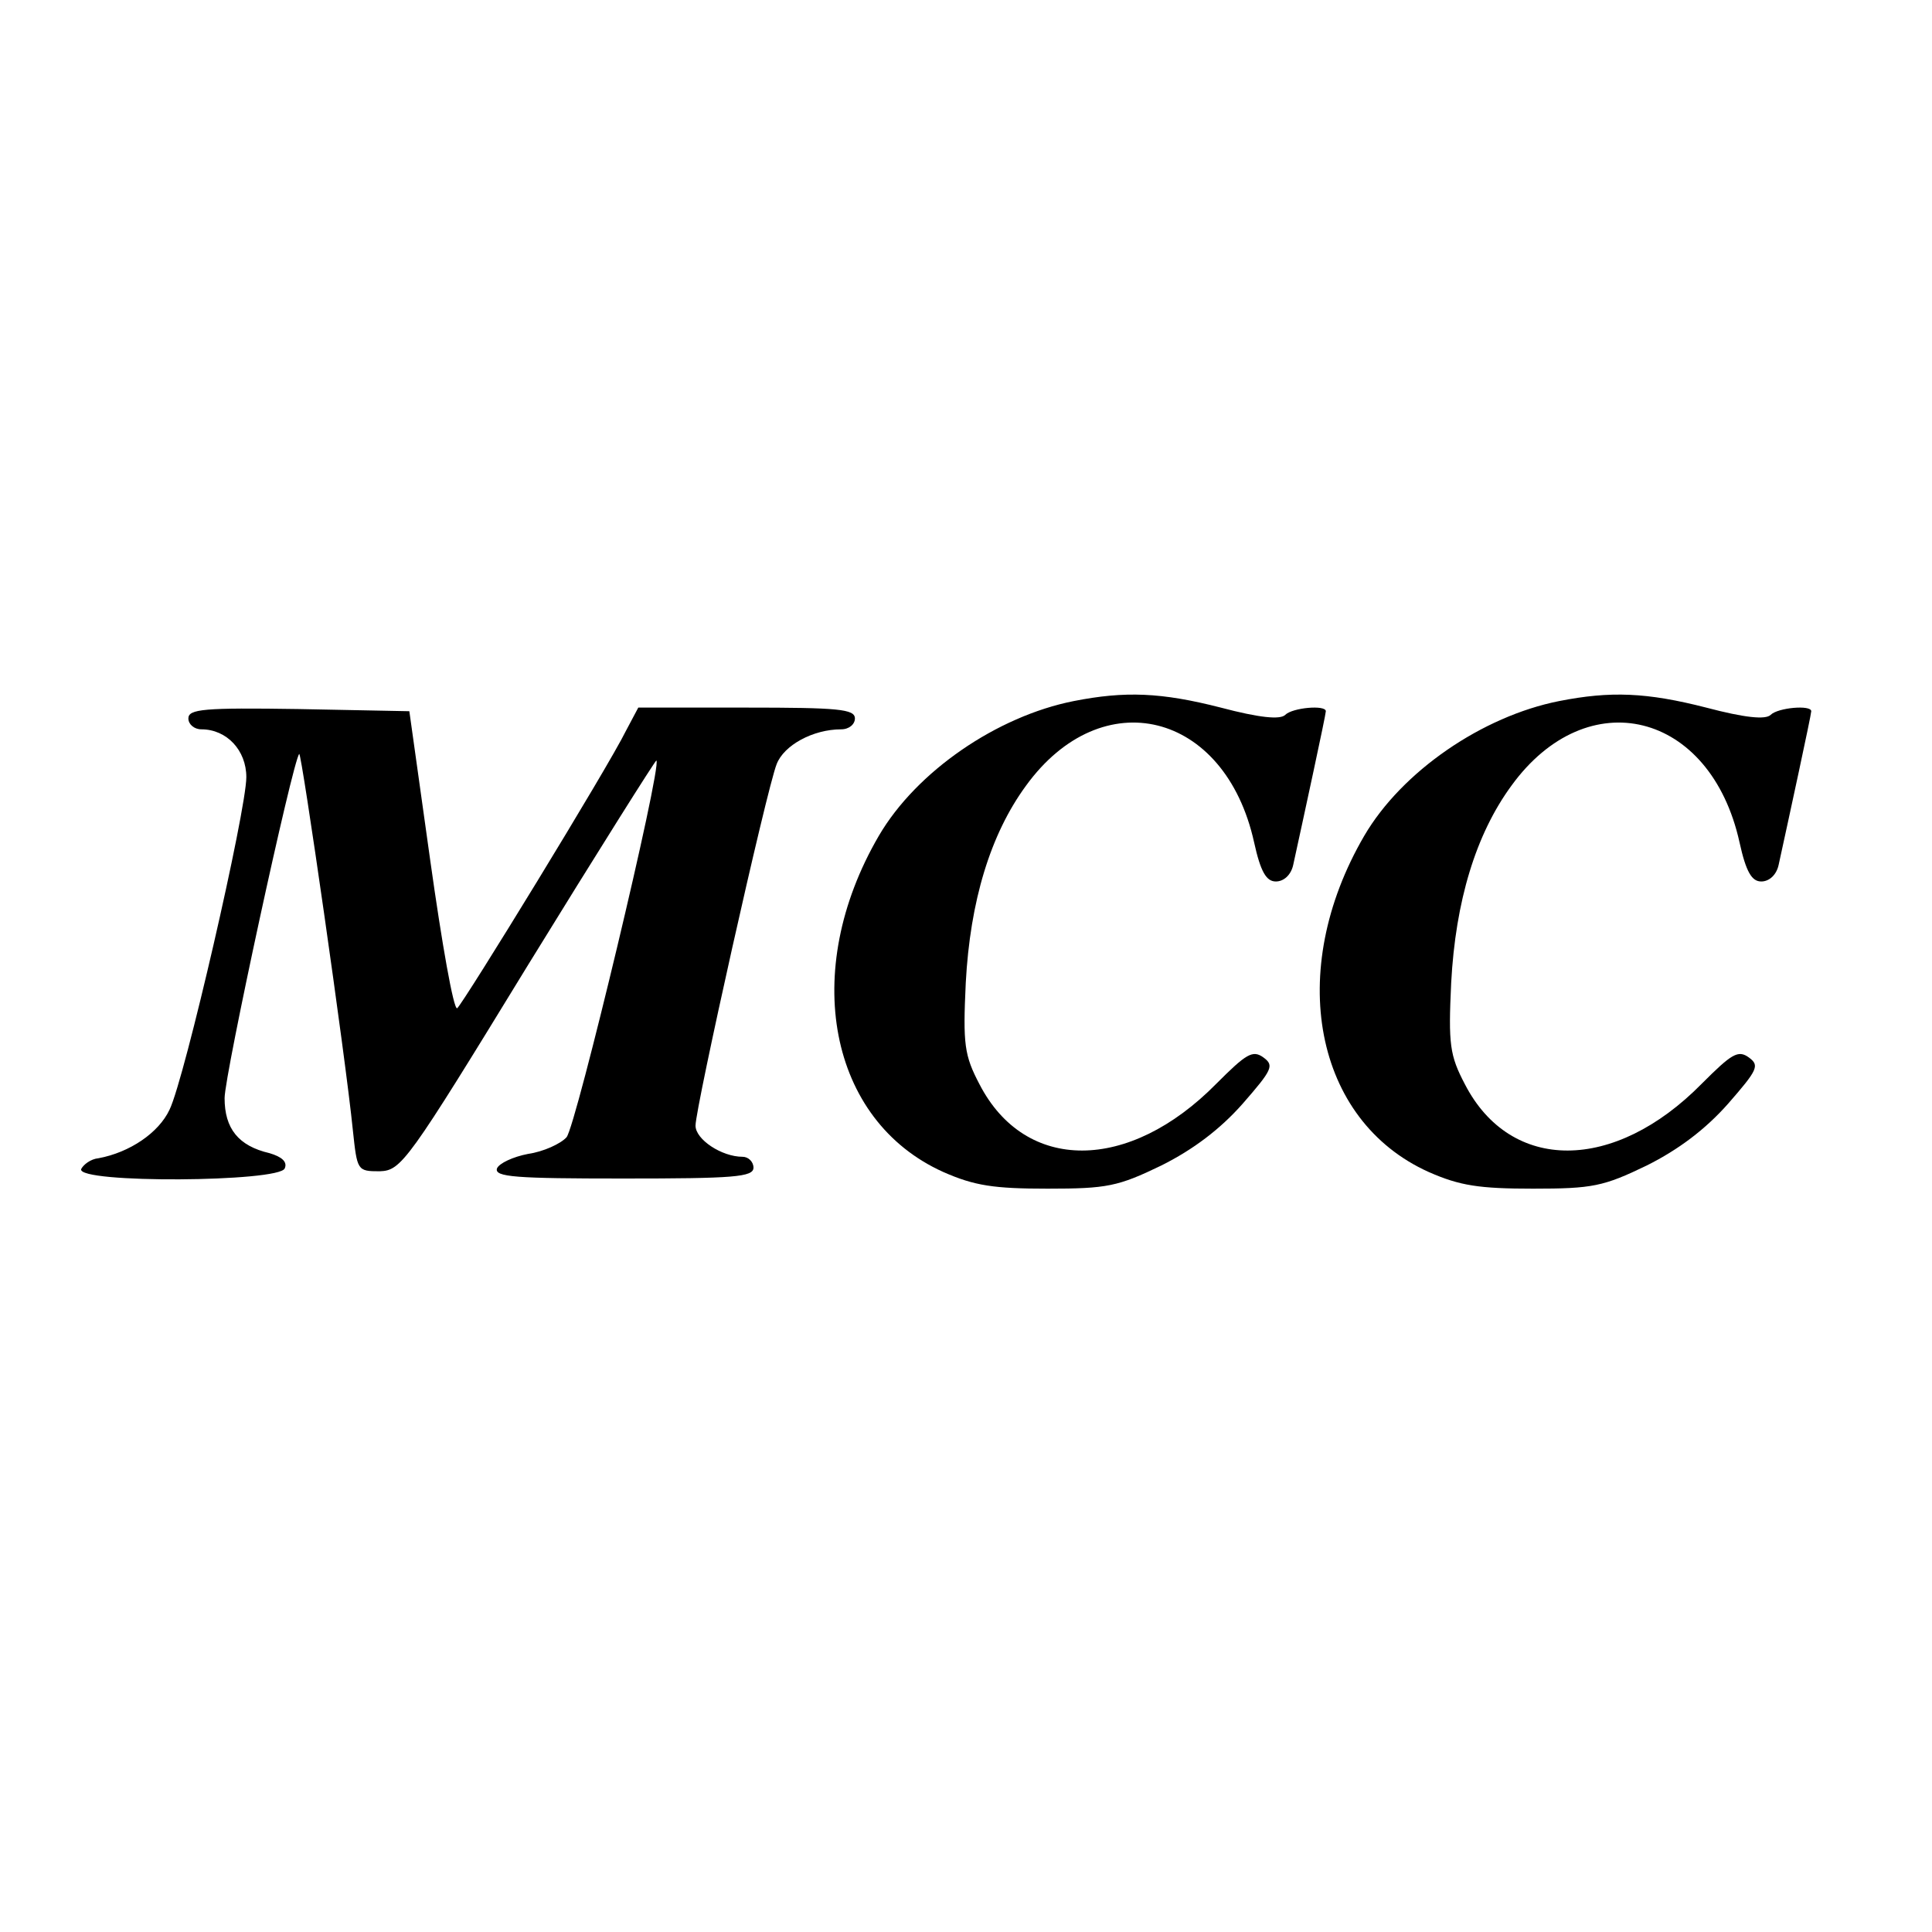 <?xml version="1.0" standalone="no"?>
<!DOCTYPE svg PUBLIC "-//W3C//DTD SVG 20010904//EN"
 "http://www.w3.org/TR/2001/REC-SVG-20010904/DTD/svg10.dtd">
<svg version="1.0" xmlns="http://www.w3.org/2000/svg"
 width="16pt" height="16pt" viewBox="0 0 16 16"
 preserveAspectRatio="xMidYMid meet">
<g transform="translate(0,16) scale(0.006,-0.006)"
fill="#000000" stroke="none">
<path d="M1482 1699 c-106 -21 -217 -97 -269 -186 -109 -187 -69 -393 89 -464
43 -19 70 -23 144 -23 82 0 97 3 157 32 44 22 81 50 112 85 41 47 44 53 29 64
-15 11 -24 5 -65 -36 -121 -123 -264 -123 -327 -1 -21 40 -23 55 -19 140 6
113 34 205 83 272 105 145 275 103 315 -78 9 -41 17 -54 30 -54 11 0 21 9 24
23 14 64 45 207 45 212 0 9 -46 5 -56 -5 -7 -7 -36 -4 -89 10 -82 21 -132 23
-203 9z"/>
<path d="M2152 1699 c-106 -21 -217 -97 -269 -186 -109 -187 -69 -393 89 -464
43 -19 70 -23 144 -23 82 0 97 3 157 32 44 22 81 50 112 85 41 47 44 53 29 64
-15 11 -24 5 -65 -36 -121 -123 -264 -123 -327 -1 -21 40 -23 55 -19 140 6
113 34 205 83 272 105 145 275 103 315 -78 9 -41 17 -54 30 -54 11 0 21 9 24
23 14 64 45 207 45 212 0 9 -46 5 -56 -5 -7 -7 -36 -4 -89 10 -82 21 -132 23
-203 9z"/>
<path d="M260 1675 c0 -8 8 -15 18 -15 35 0 62 -29 62 -66 0 -46 -85 -416
-106 -459 -15 -32 -55 -59 -98 -67 -11 -1 -21 -9 -24 -15 -6 -20 274 -18 281
1 4 9 -4 16 -21 21 -43 10 -62 34 -62 76 0 32 94 466 103 475 3 4 64 -419 74
-519 6 -56 6 -57 37 -57 30 1 38 12 205 285 96 156 176 283 177 282 8 -8 -111
-505 -124 -520 -8 -9 -32 -20 -53 -23 -21 -4 -40 -13 -43 -20 -4 -12 26 -14
174 -14 153 0 180 2 180 15 0 8 -7 15 -15 15 -29 0 -65 24 -65 43 0 25 98 464
112 499 10 26 50 48 89 48 11 0 19 7 19 15 0 13 -23 15 -150 15 l-149 0 -17
-32 c-25 -51 -225 -377 -233 -383 -5 -2 -21 89 -37 203 l-29 207 -153 3 c-131
2 -152 0 -152 -13z"/>
</g>
</svg>
